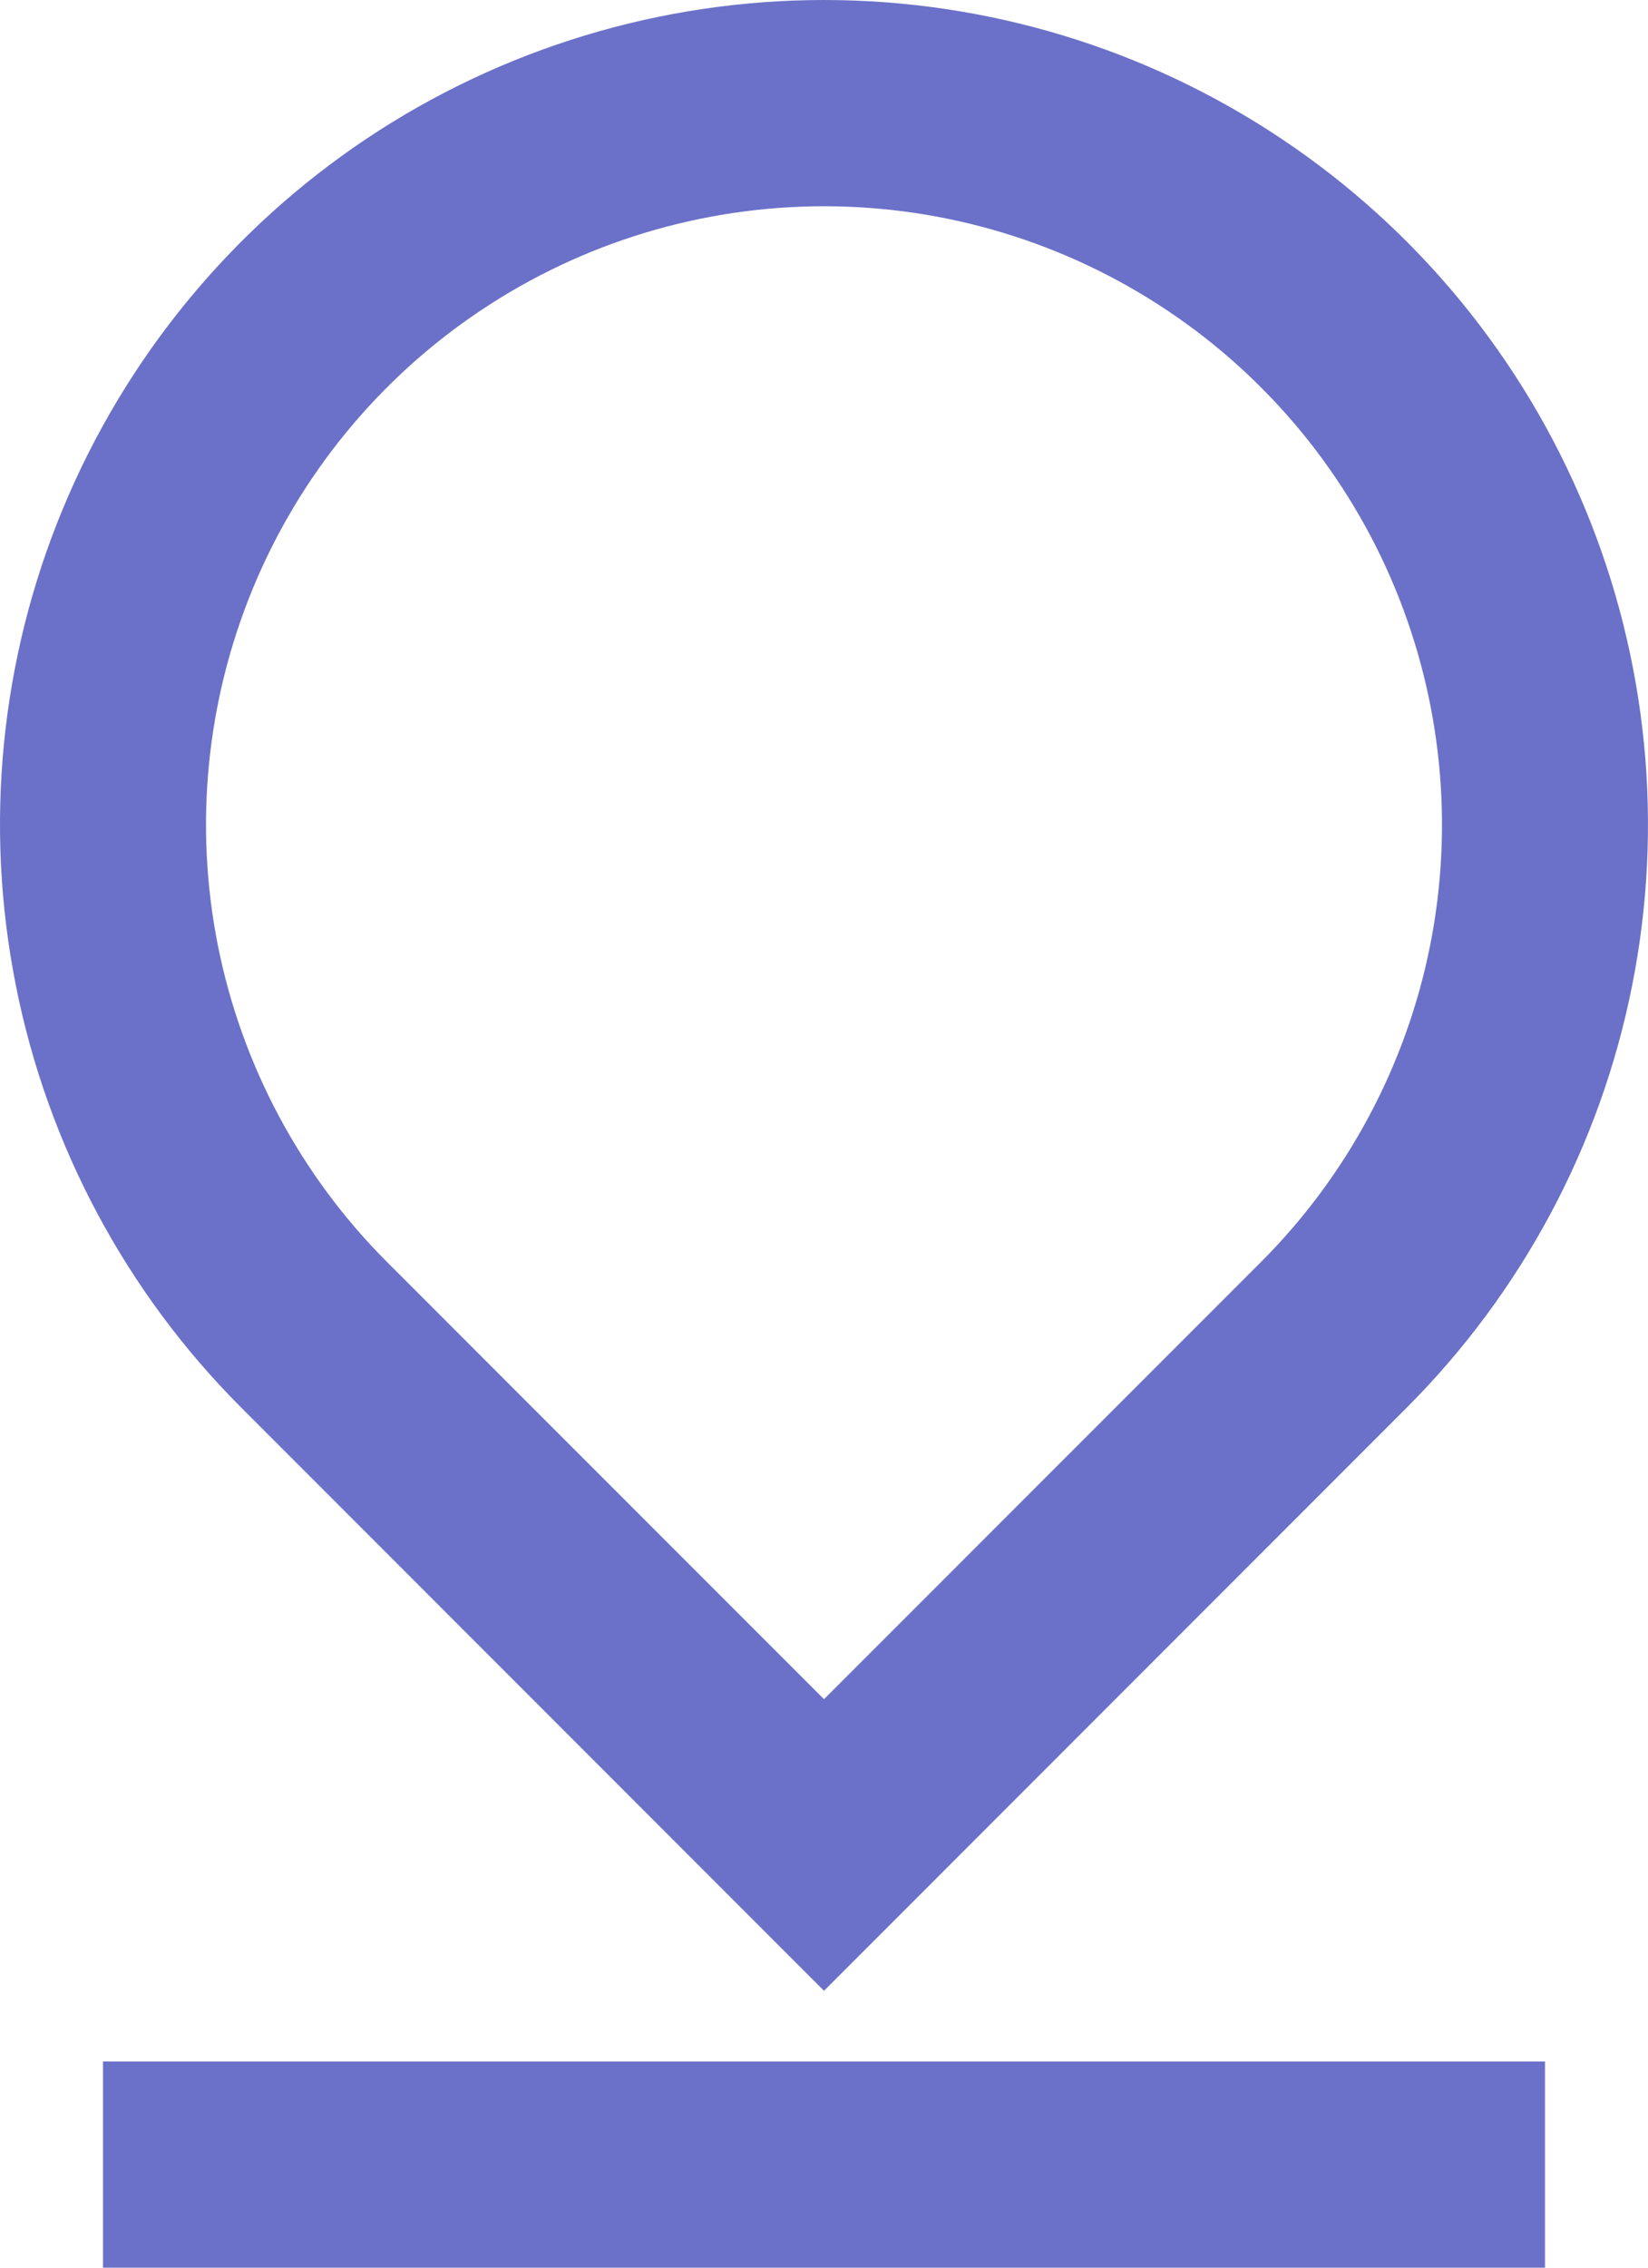 <svg width="16" height="22" viewBox="0 0 16 22" fill="none" xmlns="http://www.w3.org/2000/svg">
<path d="M8 16.485L12.243 12.243C13.082 11.404 13.653 10.335 13.885 9.171C14.116 8.007 13.997 6.801 13.543 5.704C13.089 4.608 12.32 3.671 11.333 3.012C10.347 2.353 9.187 2.001 8 2.001C6.813 2.001 5.653 2.353 4.667 3.012C3.68 3.671 2.911 4.608 2.457 5.704C2.003 6.801 1.884 8.007 2.115 9.171C2.347 10.335 2.918 11.404 3.757 12.243L8 16.485ZM13.657 13.657L8 19.314L2.343 13.657C1.224 12.538 0.462 11.113 0.154 9.561C-0.155 8.009 0.003 6.4 0.609 4.939C1.215 3.477 2.24 2.227 3.555 1.348C4.871 0.469 6.418 0 8 0C9.582 0 11.129 0.469 12.444 1.348C13.76 2.227 14.786 3.477 15.391 4.939C15.996 6.4 16.155 8.009 15.846 9.561C15.538 11.113 14.776 12.538 13.657 13.657ZM1 20H15V22H1V20Z" fill="#6B71C8"/>
</svg>
